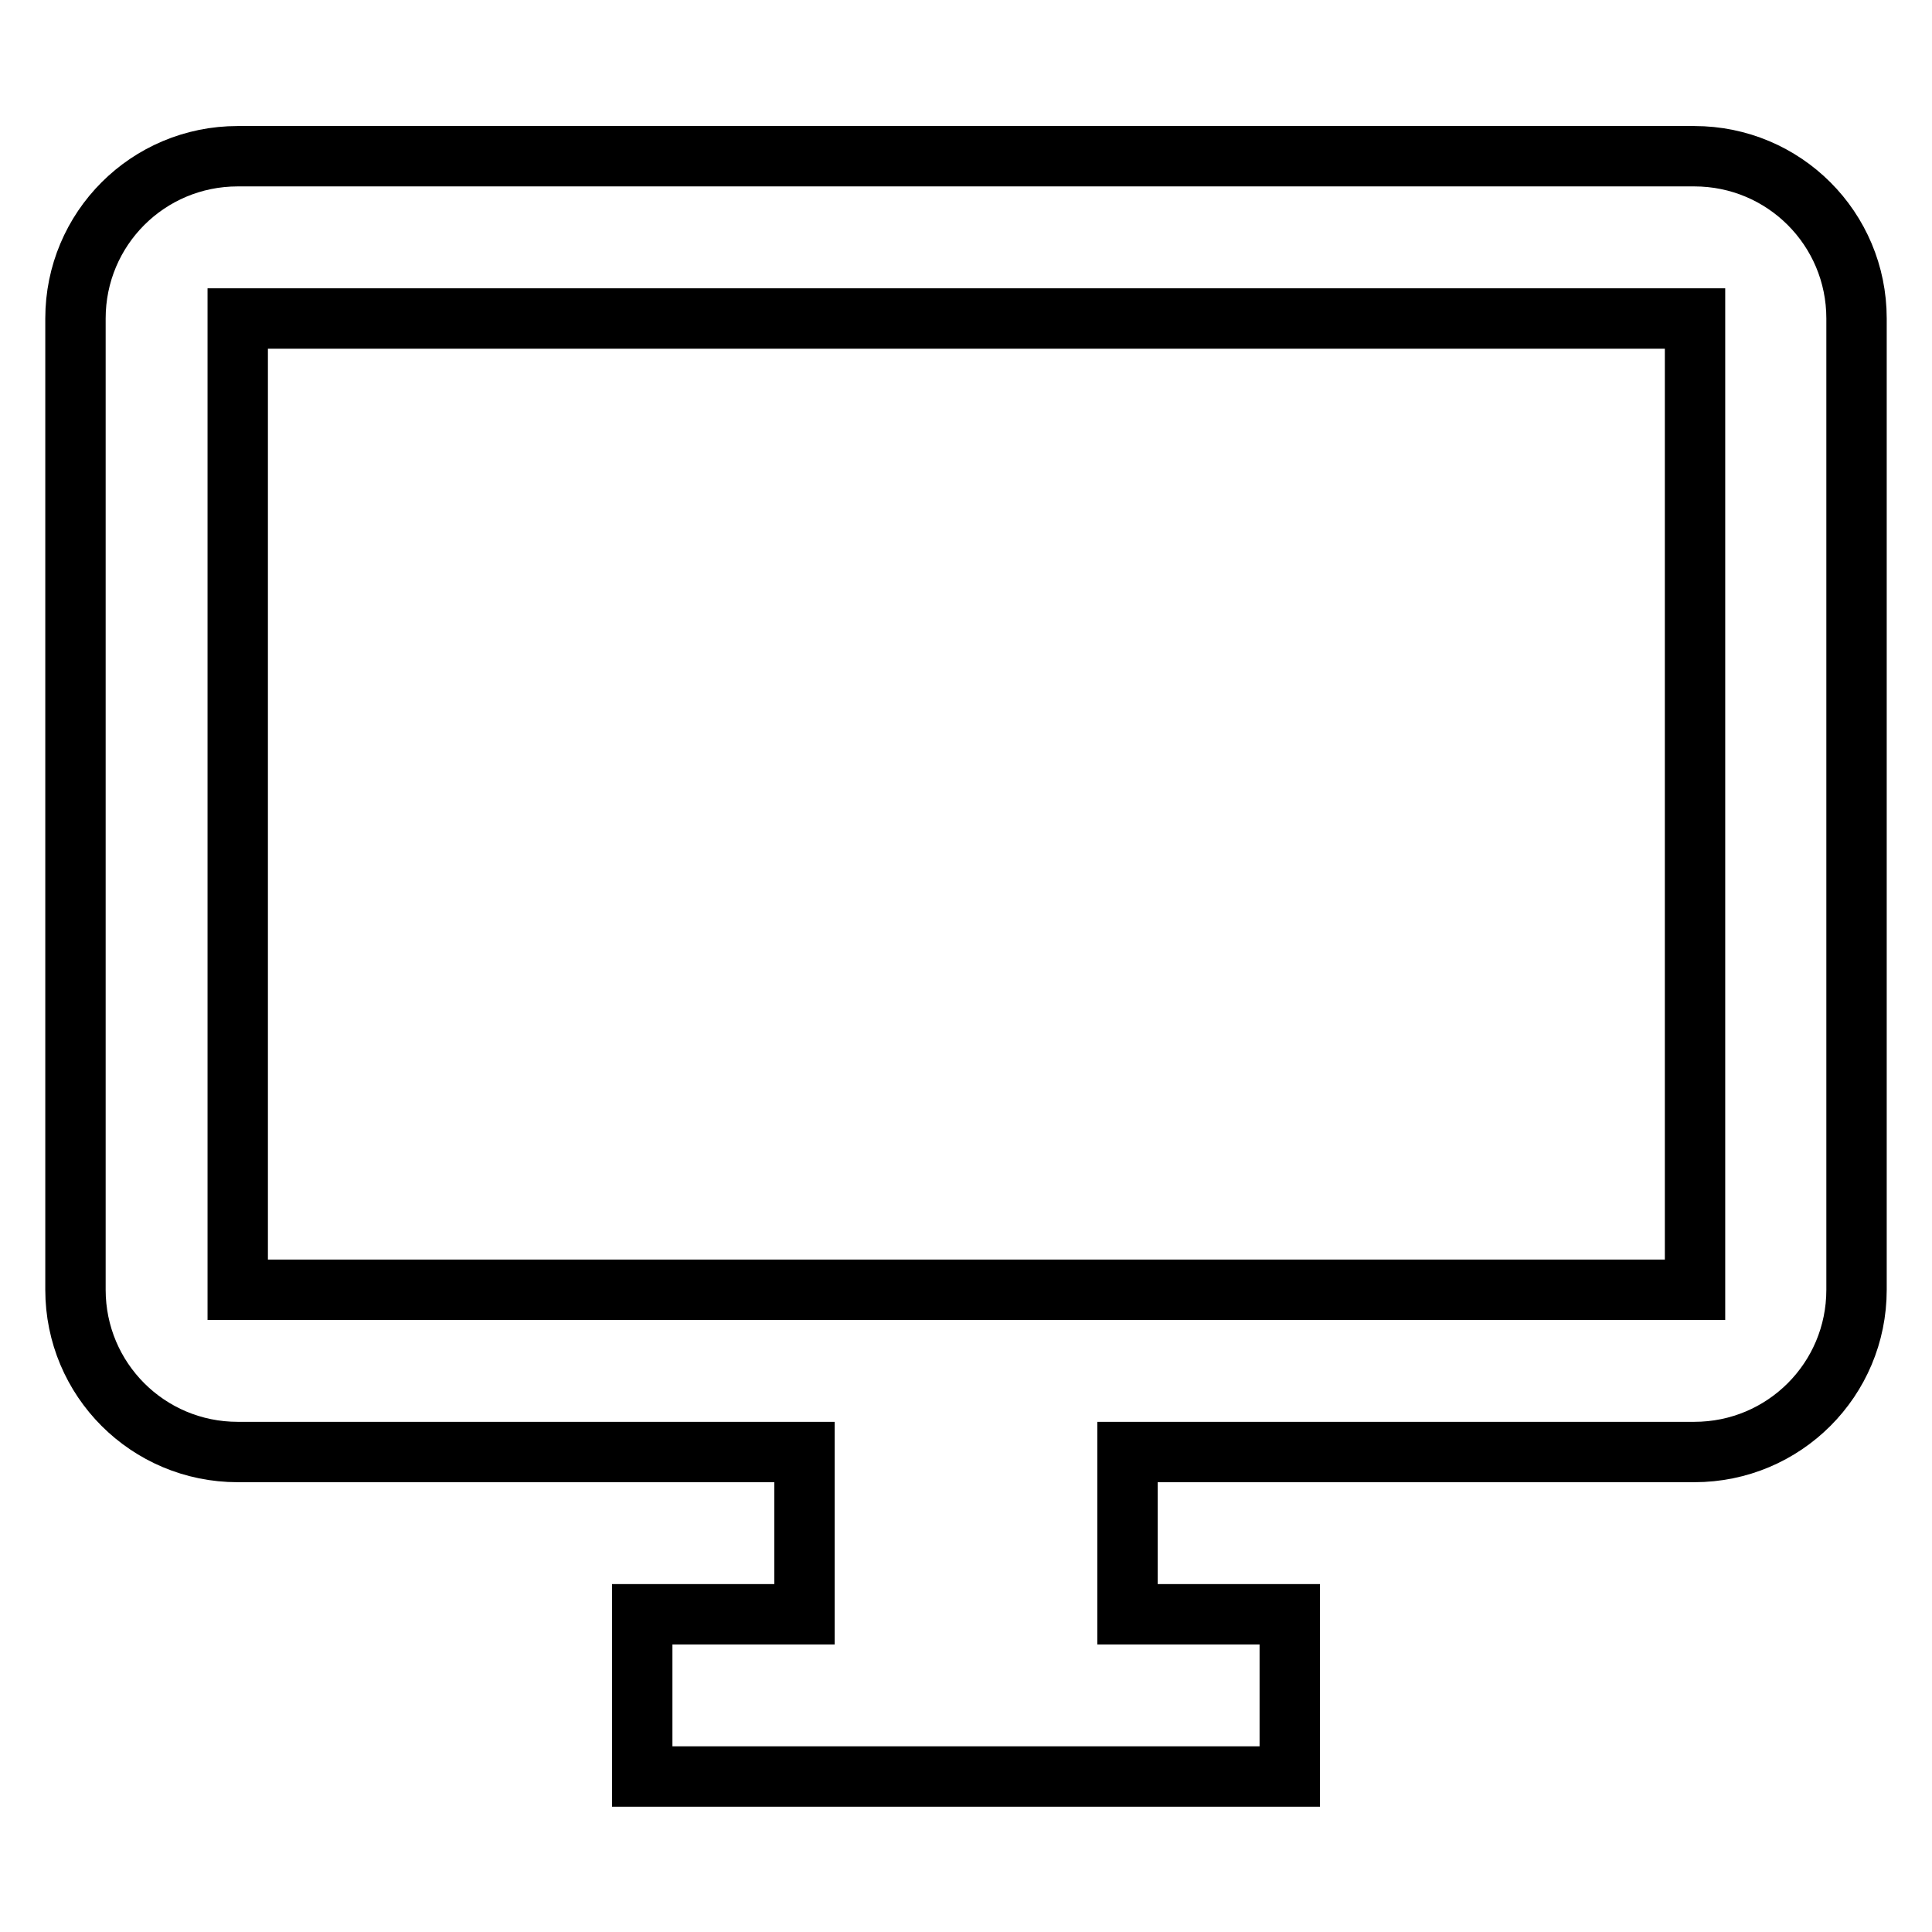 <?xml version="1.0" encoding="utf-8"?>
<!-- Svg Vector Icons : http://www.onlinewebfonts.com/icon -->
<!DOCTYPE svg PUBLIC "-//W3C//DTD SVG 1.1//EN" "http://www.w3.org/Graphics/SVG/1.1/DTD/svg11.dtd">
<svg version="1.1" xmlns="http://www.w3.org/2000/svg" xmlns:xlink="http://www.w3.org/1999/xlink" x="0px" y="0px" viewBox="0 0 256 256" enable-background="new 0 0 256 256" xml:space="preserve">
<g> <path stroke-width="8" fill-opacity="0" stroke="#000000"  d="M224.5,20.7H31.5C19.6,20.7,10,30.3,10,42.2v128.7c0,11.9,9.6,21.5,21.5,21.5h75.1v21.5H85.1v21.5h85.8 v-21.5h-21.5v-21.5h75.1c11.9,0,21.5-9.6,21.5-21.5V42.2C246,30.3,236.4,20.7,224.5,20.7z M224.5,170.9H31.5V42.2h193.1V170.9 L224.5,170.9z"/></g>
</svg>